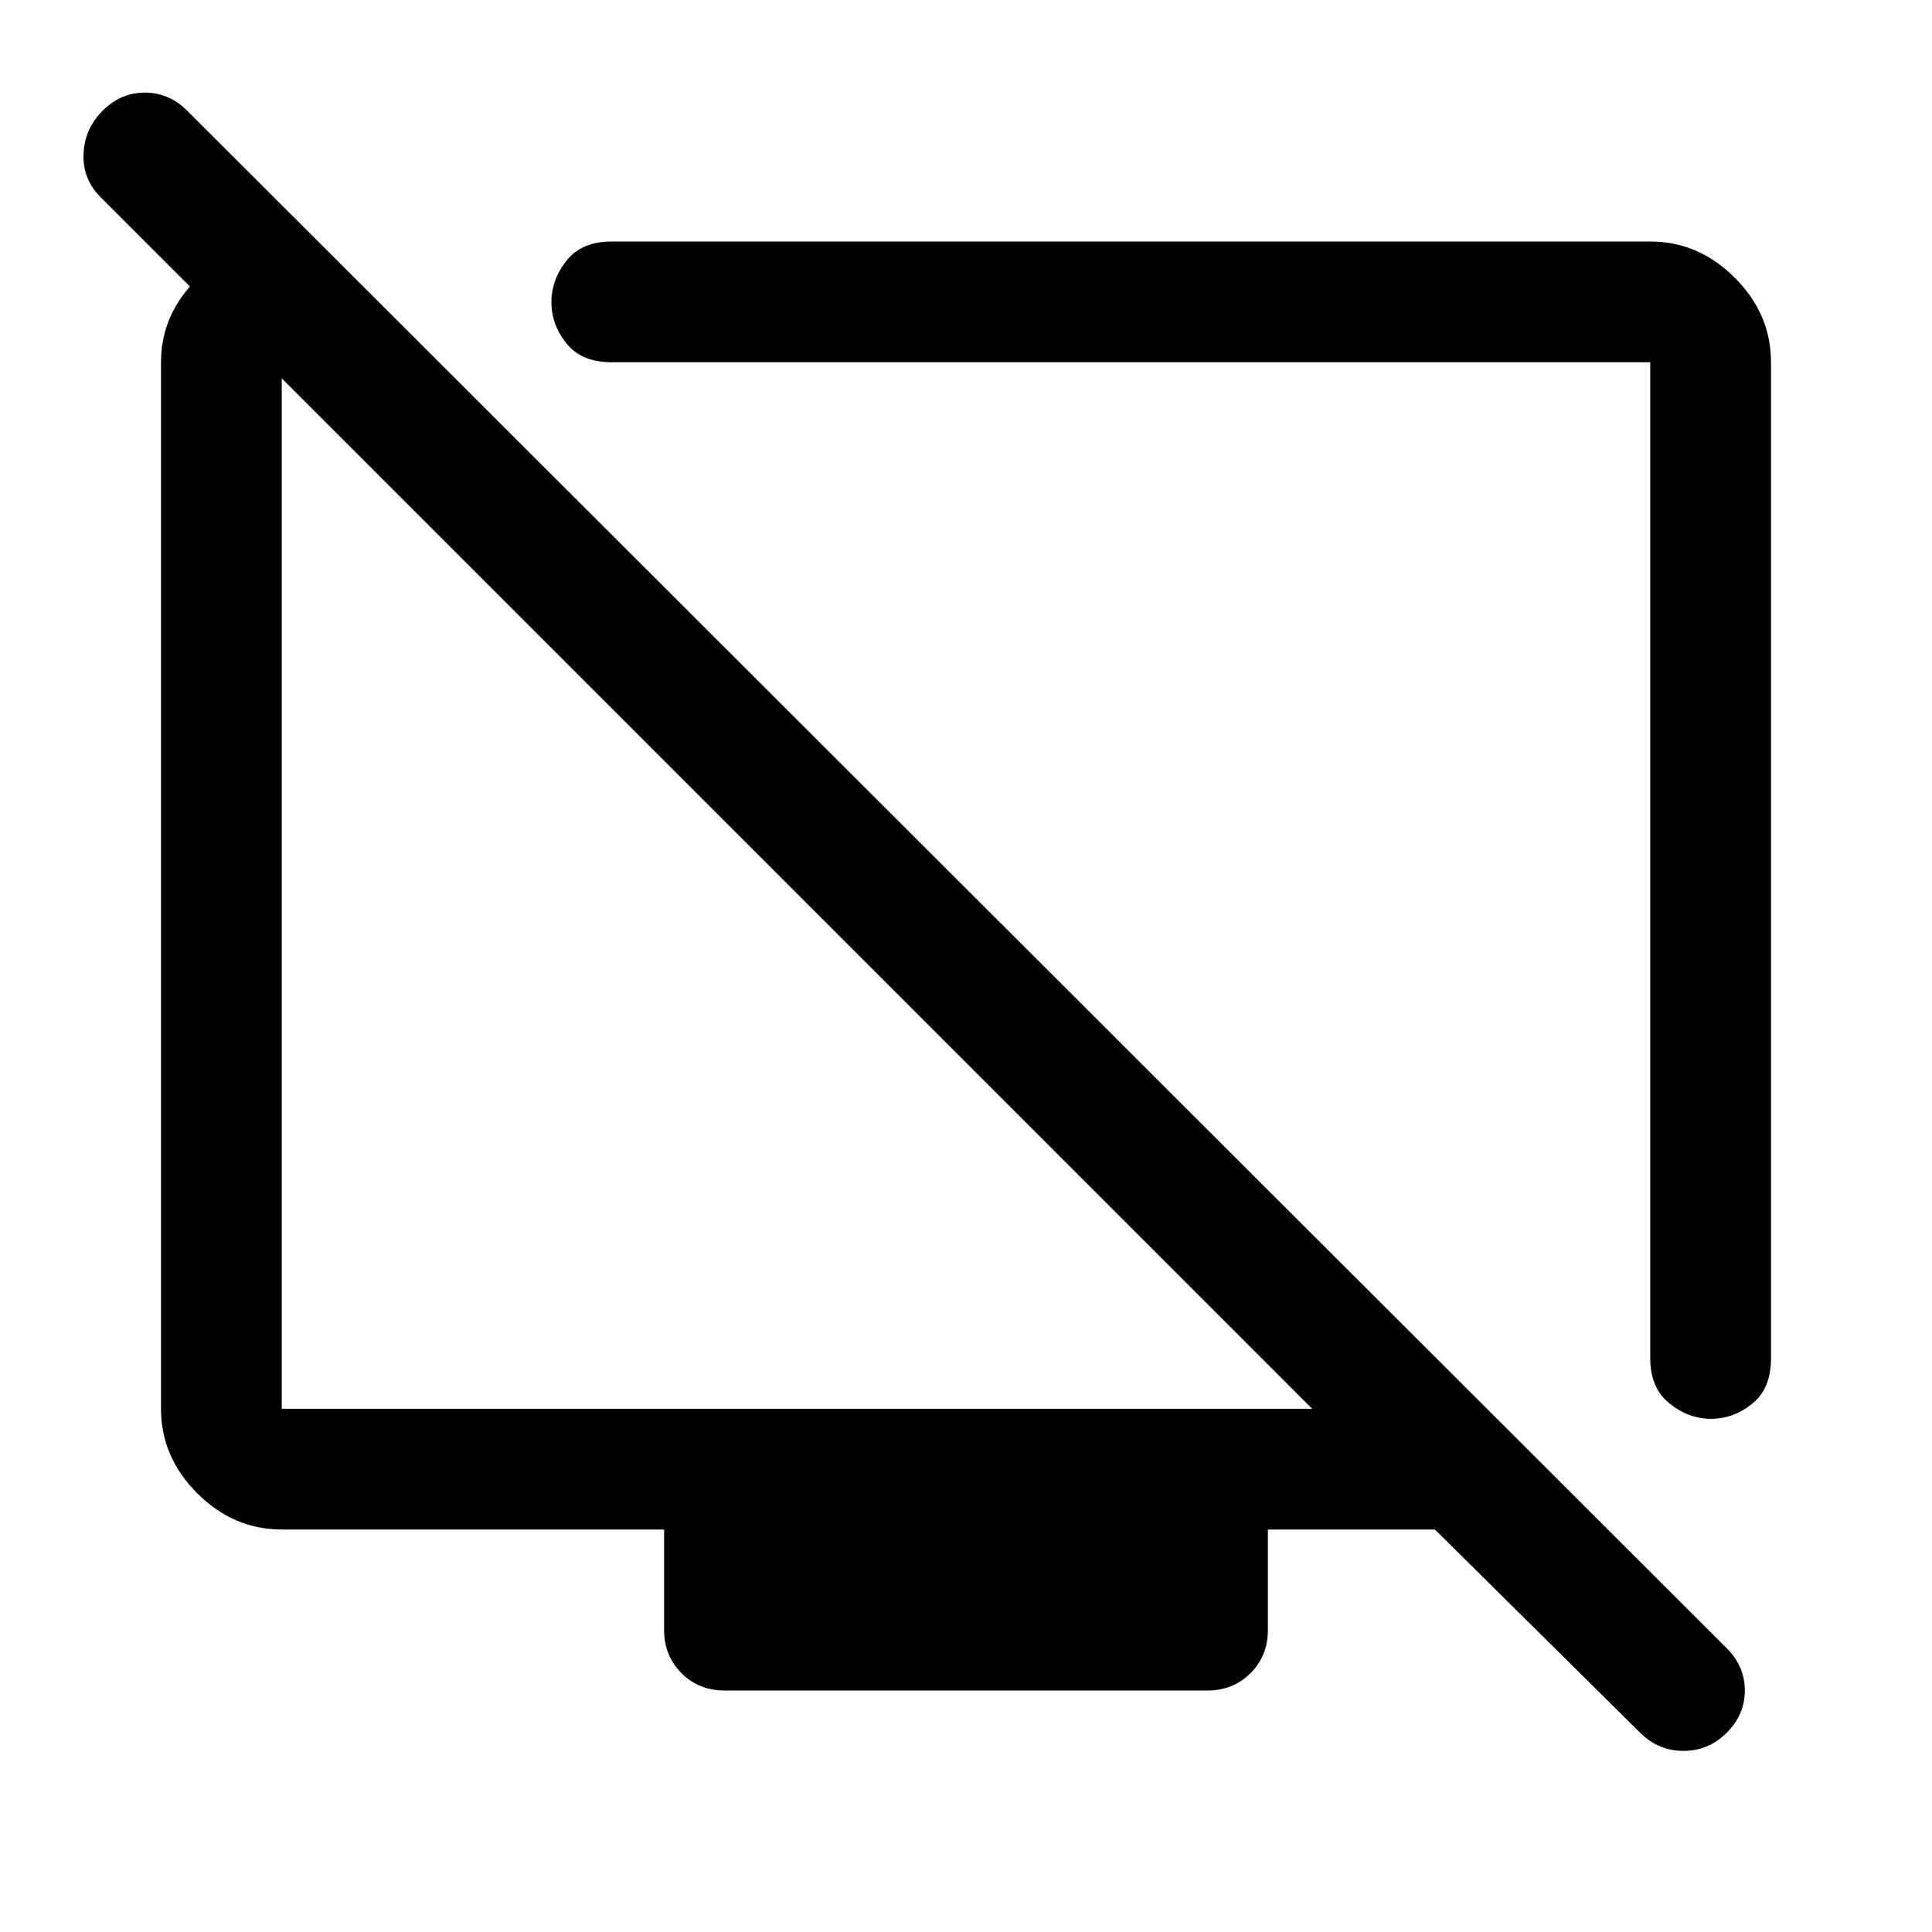 <svg xmlns="http://www.w3.org/2000/svg" width="48" height="48" viewBox="0 -960 960 960"><path d="M880-780v495q0 15-9.318 22.5t-20.5 7.5Q839-255 829.5-262.683 820-270.366 820-285v-495H304q-15 0-22.5-9.318t-7.5-20.5q0-11.182 7.5-20.682Q289-840 304-840h516q24 0 42 18t18 42Zm-722-60 60 60h-78v520h512L50-862q-9-9-8.5-21.5T51-905q9-9 21-9t21 9l765 764q9 9 9 21t-9 21q-9 9-21.5 9T815-99L713-200h-83v50q0 12.75-8.625 21.375T600-120H360q-12.75 0-21.375-8.625T330-150v-50H140q-24 0-42-18t-18-42v-520q0-24 18.5-42t41.5-18h18Zm263 350Zm143-28Z"/></svg>